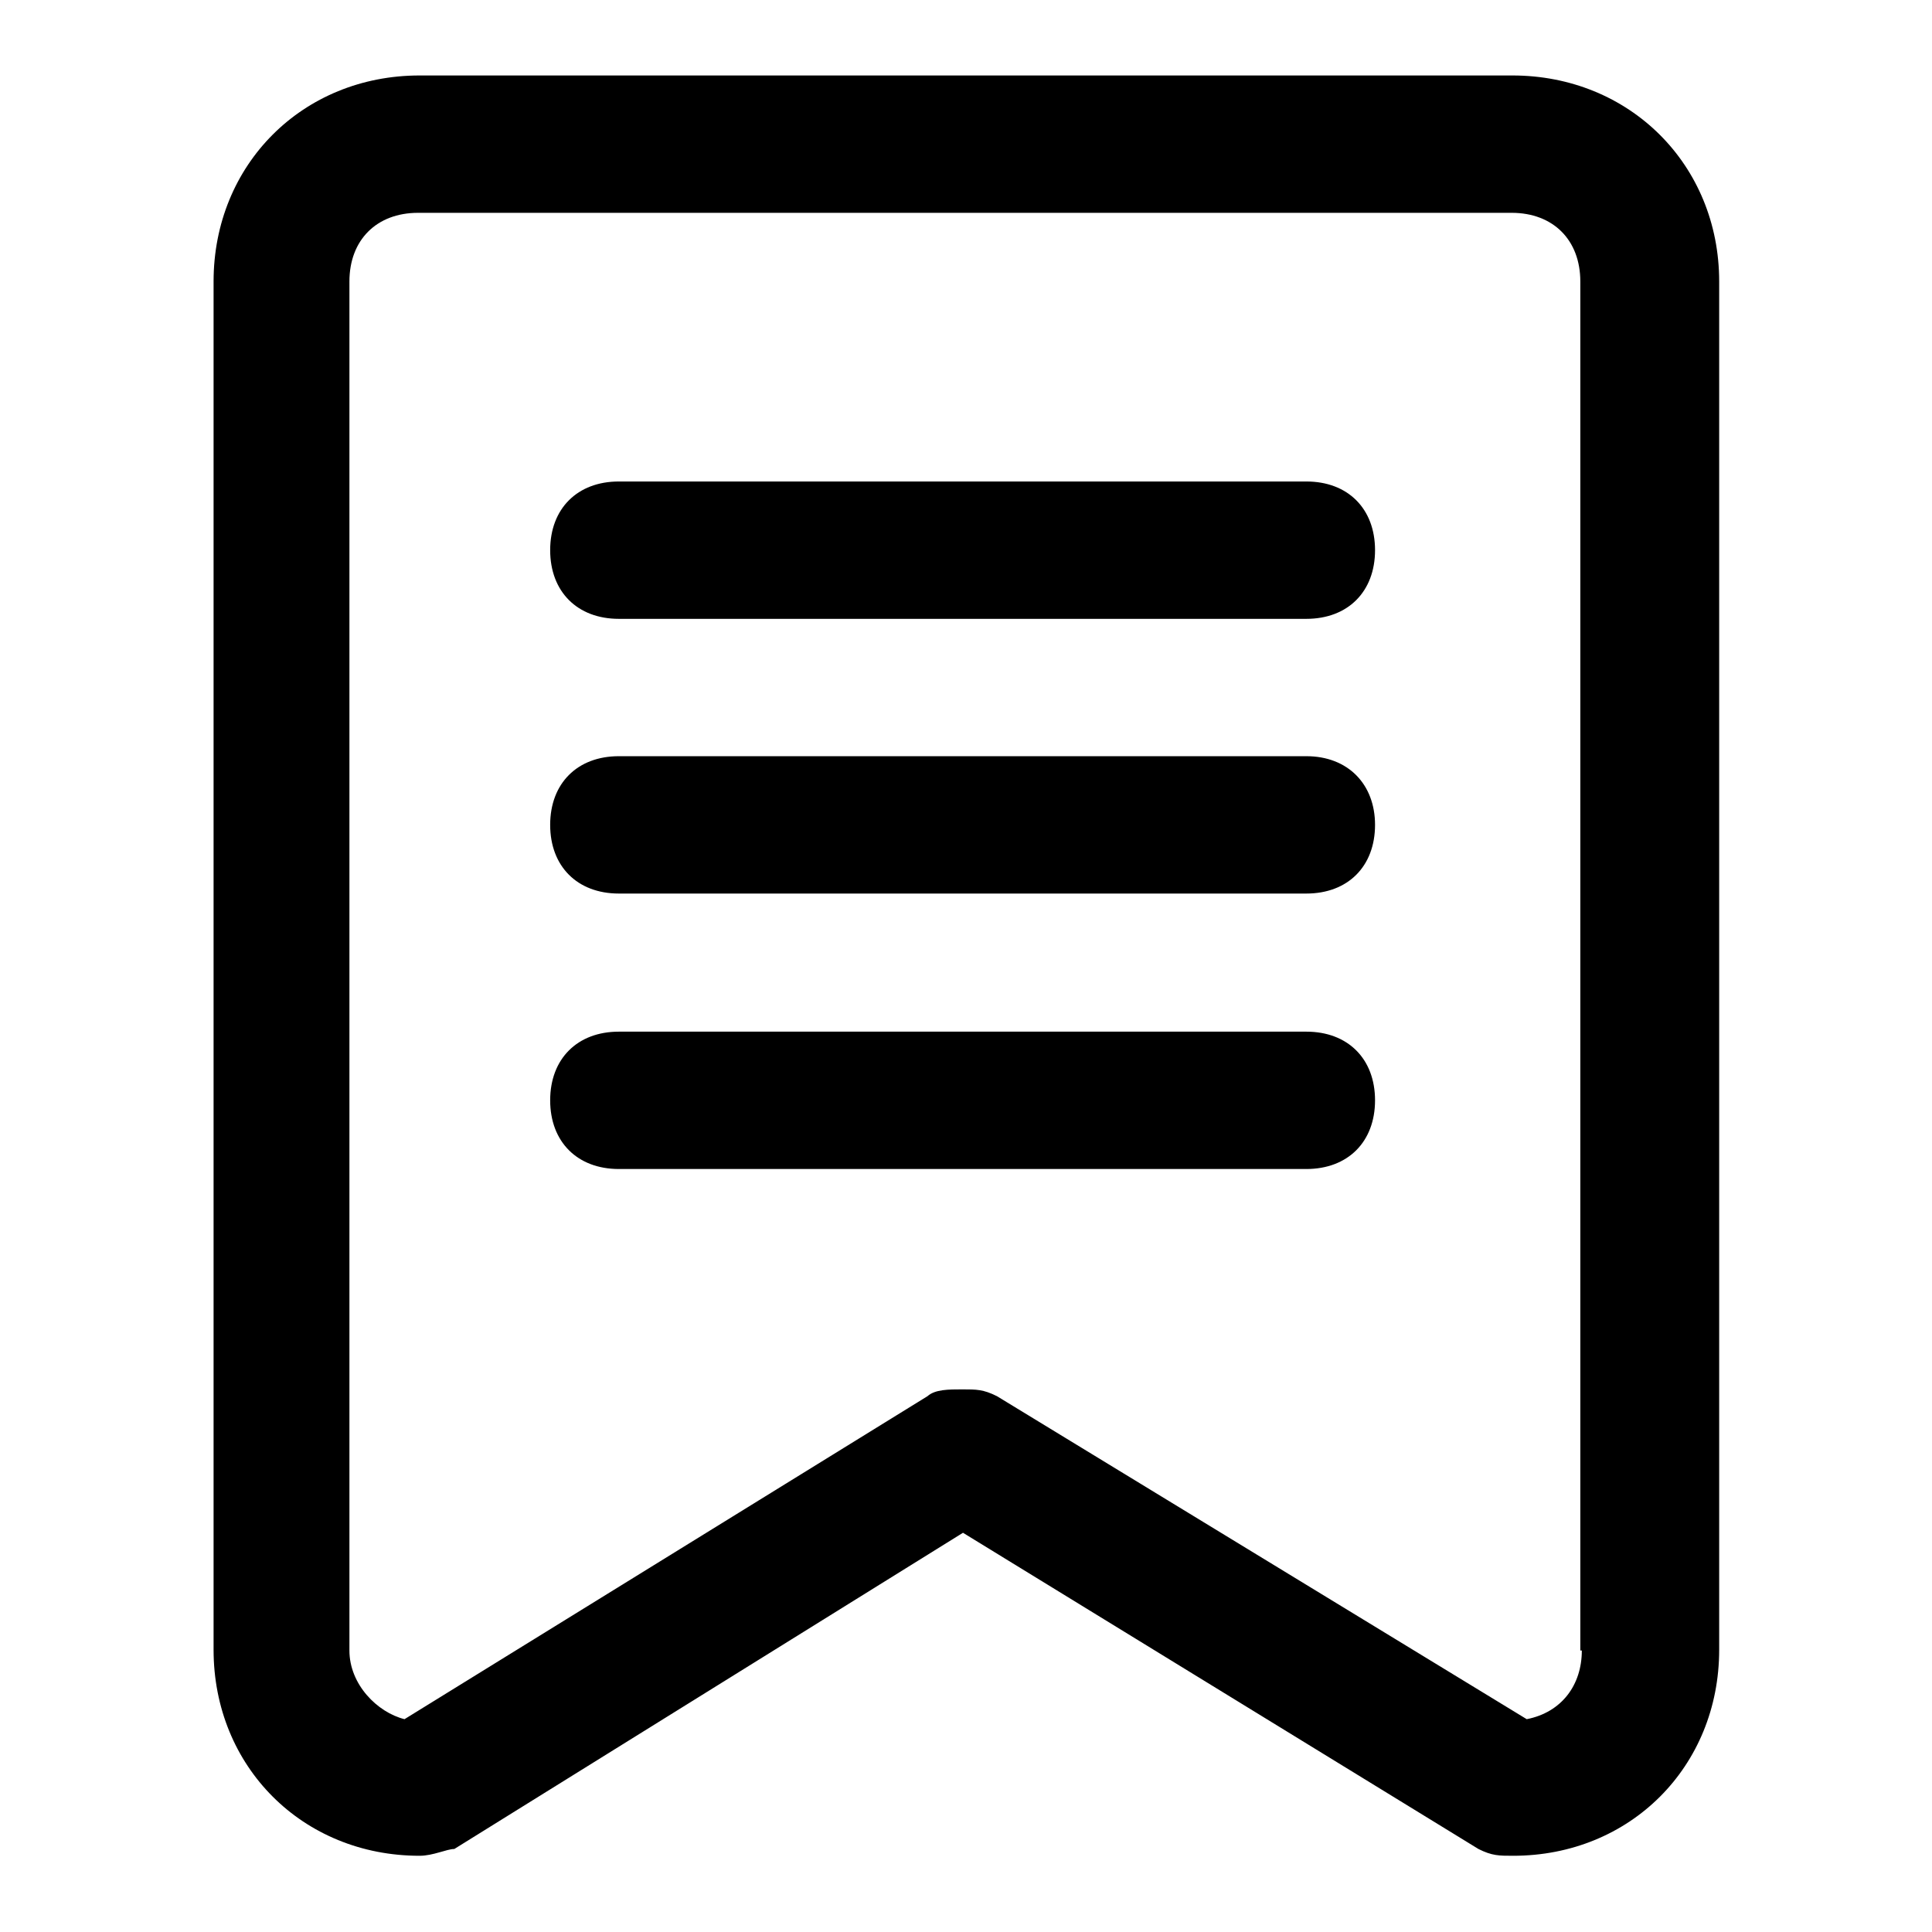 <?xml version="1.0" encoding="utf-8"?>
<!-- Svg Vector Icons : http://www.onlinewebfonts.com/icon -->
<!DOCTYPE svg PUBLIC "-//W3C//DTD SVG 1.1//EN" "http://www.w3.org/Graphics/SVG/1.1/DTD/svg11.dtd">
<svg version="1.1" xmlns="http://www.w3.org/2000/svg" xmlns:xlink="http://www.w3.org/1999/xlink" x="0px" y="0px" viewBox="0 0 256 256" enable-background="new 0 0 256 256" xml:space="preserve">
<g> <path fill="#000000" d="M200.4,10H55.6c-15.5,0-27.3,11.8-27.3,27.3v181.3c0,15.5,11.8,27.3,27.3,27.3c1.8,0,3.6-0.9,4.6-0.9 l67.4-41.9l68.3,41.9c1.8,0.9,2.7,0.9,4.6,0.9c15.5,0,27.3-11.8,27.3-27.3V37.3C227.8,21.8,215.9,10,200.4,10z M209.6,218.7 c0,4.6-2.7,8.2-7.3,9.1l-70.2-42.8c-1.8-0.9-2.7-0.9-4.6-0.9c-1.8,0-3.6,0-4.6,0.9l-69.3,42.8c-3.6-0.9-7.3-4.6-7.3-9.1V37.3 c0-5.5,3.6-9.1,9.1-9.1h144.9c5.5,0,9.1,3.6,9.1,9.1V218.7z M173.1,63.8H82c-5.5,0-9.1,3.6-9.1,9.1c0,5.5,3.6,9.1,9.1,9.1h91.1 c5.5,0,9.1-3.6,9.1-9.1C182.2,67.4,178.6,63.8,173.1,63.8z M173.1,100.2H82c-5.5,0-9.1,3.6-9.1,9.1c0,5.5,3.6,9.1,9.1,9.1h91.1 c5.5,0,9.1-3.6,9.1-9.1C182.2,103.9,178.6,100.2,173.1,100.2z M173.1,136.7H82c-5.5,0-9.1,3.6-9.1,9.1c0,5.5,3.6,9.1,9.1,9.1h91.1 c5.5,0,9.1-3.6,9.1-9.1C182.2,140.3,178.6,136.7,173.1,136.7z"/></g>
</svg>